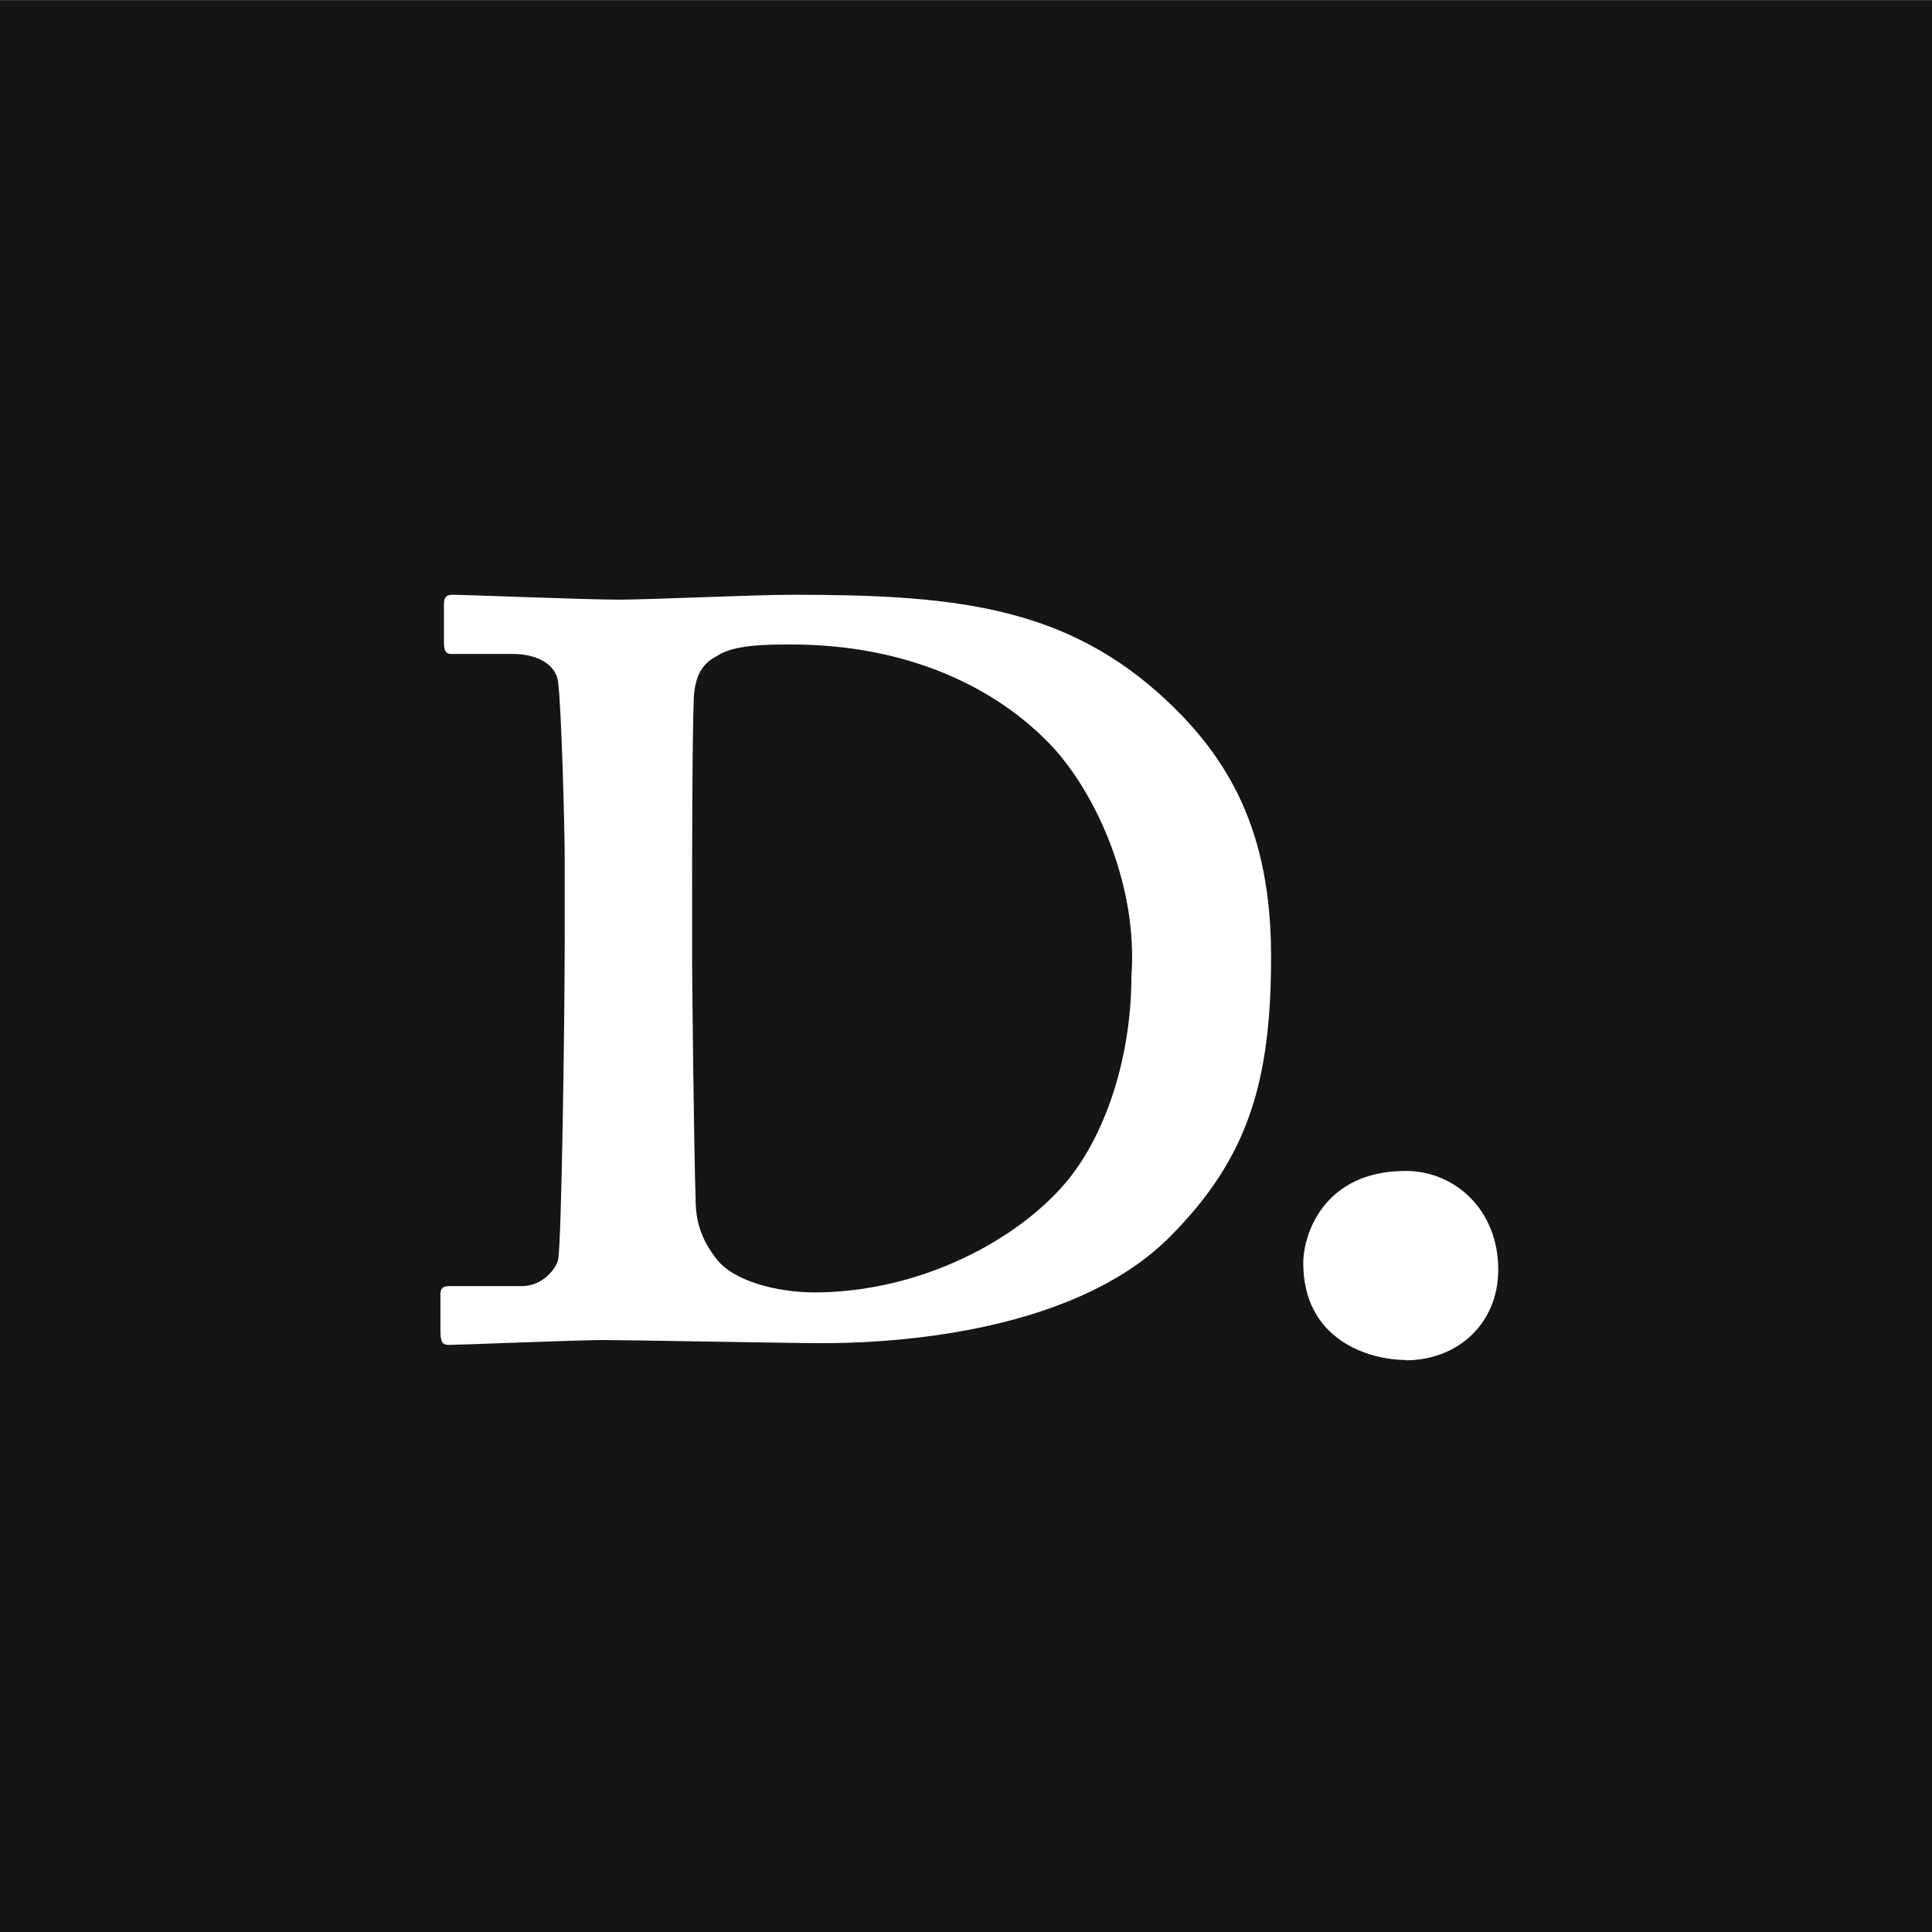 <?xml version="1.0" encoding="UTF-8"?>
<svg id="Ebene_1" xmlns="http://www.w3.org/2000/svg" version="1.1" viewBox="0 0 1000 1000">
  <rect x="0" y="0" width="1000" height="1000" fill="#808080" stroke="none"/>
  <!-- Generator: Adobe Illustrator 29.0.0, SVG Export Plug-In . SVG Version: 2.1.0 Build 186)  -->
  <defs>
    <style>
      .st0 {
        fill: #151515;
      }

      .st1 {
        fill: #fff;
      }
    </style>
  </defs>
  <g id="Ebene_11" data-name="Ebene_1">
    <rect class="st0" x="-3.87" y=".13" width="1010.87" height="1010.87"/>
    <g>
      <path class="st1" d="M727.66,704.09c26.45,0,47.83-18.66,47.83-46.93,0-31.53-23.01-51.09-47.83-51.09-42.76,0-53.09,33.16-53.09,47.65,0,40.04,34.24,50.19,53.09,50.19"/>
      <path class="st1" d="M358.23,459.68c0-9.42,0-76.64.91-99.65.91-9.42,3.44-16.12,11.96-20.47,8.52-5.98,26.45-5.98,38.41-5.98,59.06,0,105.99,21.38,135.88,53.63,23.01,25.55,43.66,72.29,40.22,118.31,0,39.13-11.96,79.17-32.43,104.72-25.55,31.53-77,58.7-131.54,58.7-19.75,0-42.76-5.98-51.27-17.94-7.79-10.15-10.33-19.57-10.33-30.62-.91-27.18-1.81-115.77-1.81-122.66v-38.41.36ZM292.29,485.23c0,43.48-1.63,159.26-3.44,166.87-.91,4.17-7.61,13.59-18.84,13.59h-37.69c-3.44,0-4.35,1.63-4.35,4.17v18.66c0,5.98.91,7.61,4.35,7.61,4.35,0,68.3-2.54,79.54-2.54,11.96,0,98.2,1.63,113.6,1.63,23.92,0,128.27-1.63,181.18-56.17,39.32-40.04,51.27-79.17,51.27-143.86s-21.38-103.82-59.06-137.15c-51.27-45.11-108.53-50.19-188.79-50.19-18.84,0-75.19,2.54-89.68,2.54-16.31,0-80.26-2.54-86.24-2.54-3.44,0-4.35,1.63-4.35,5.07v19.57c0,4.17.91,5.98,3.44,5.98h31.71c15.4,0,23.01,6.88,23.92,14.49,1.81,13.59,3.44,77.54,3.44,91.86v40.4Z"/>
    </g>
  </g>
</svg>